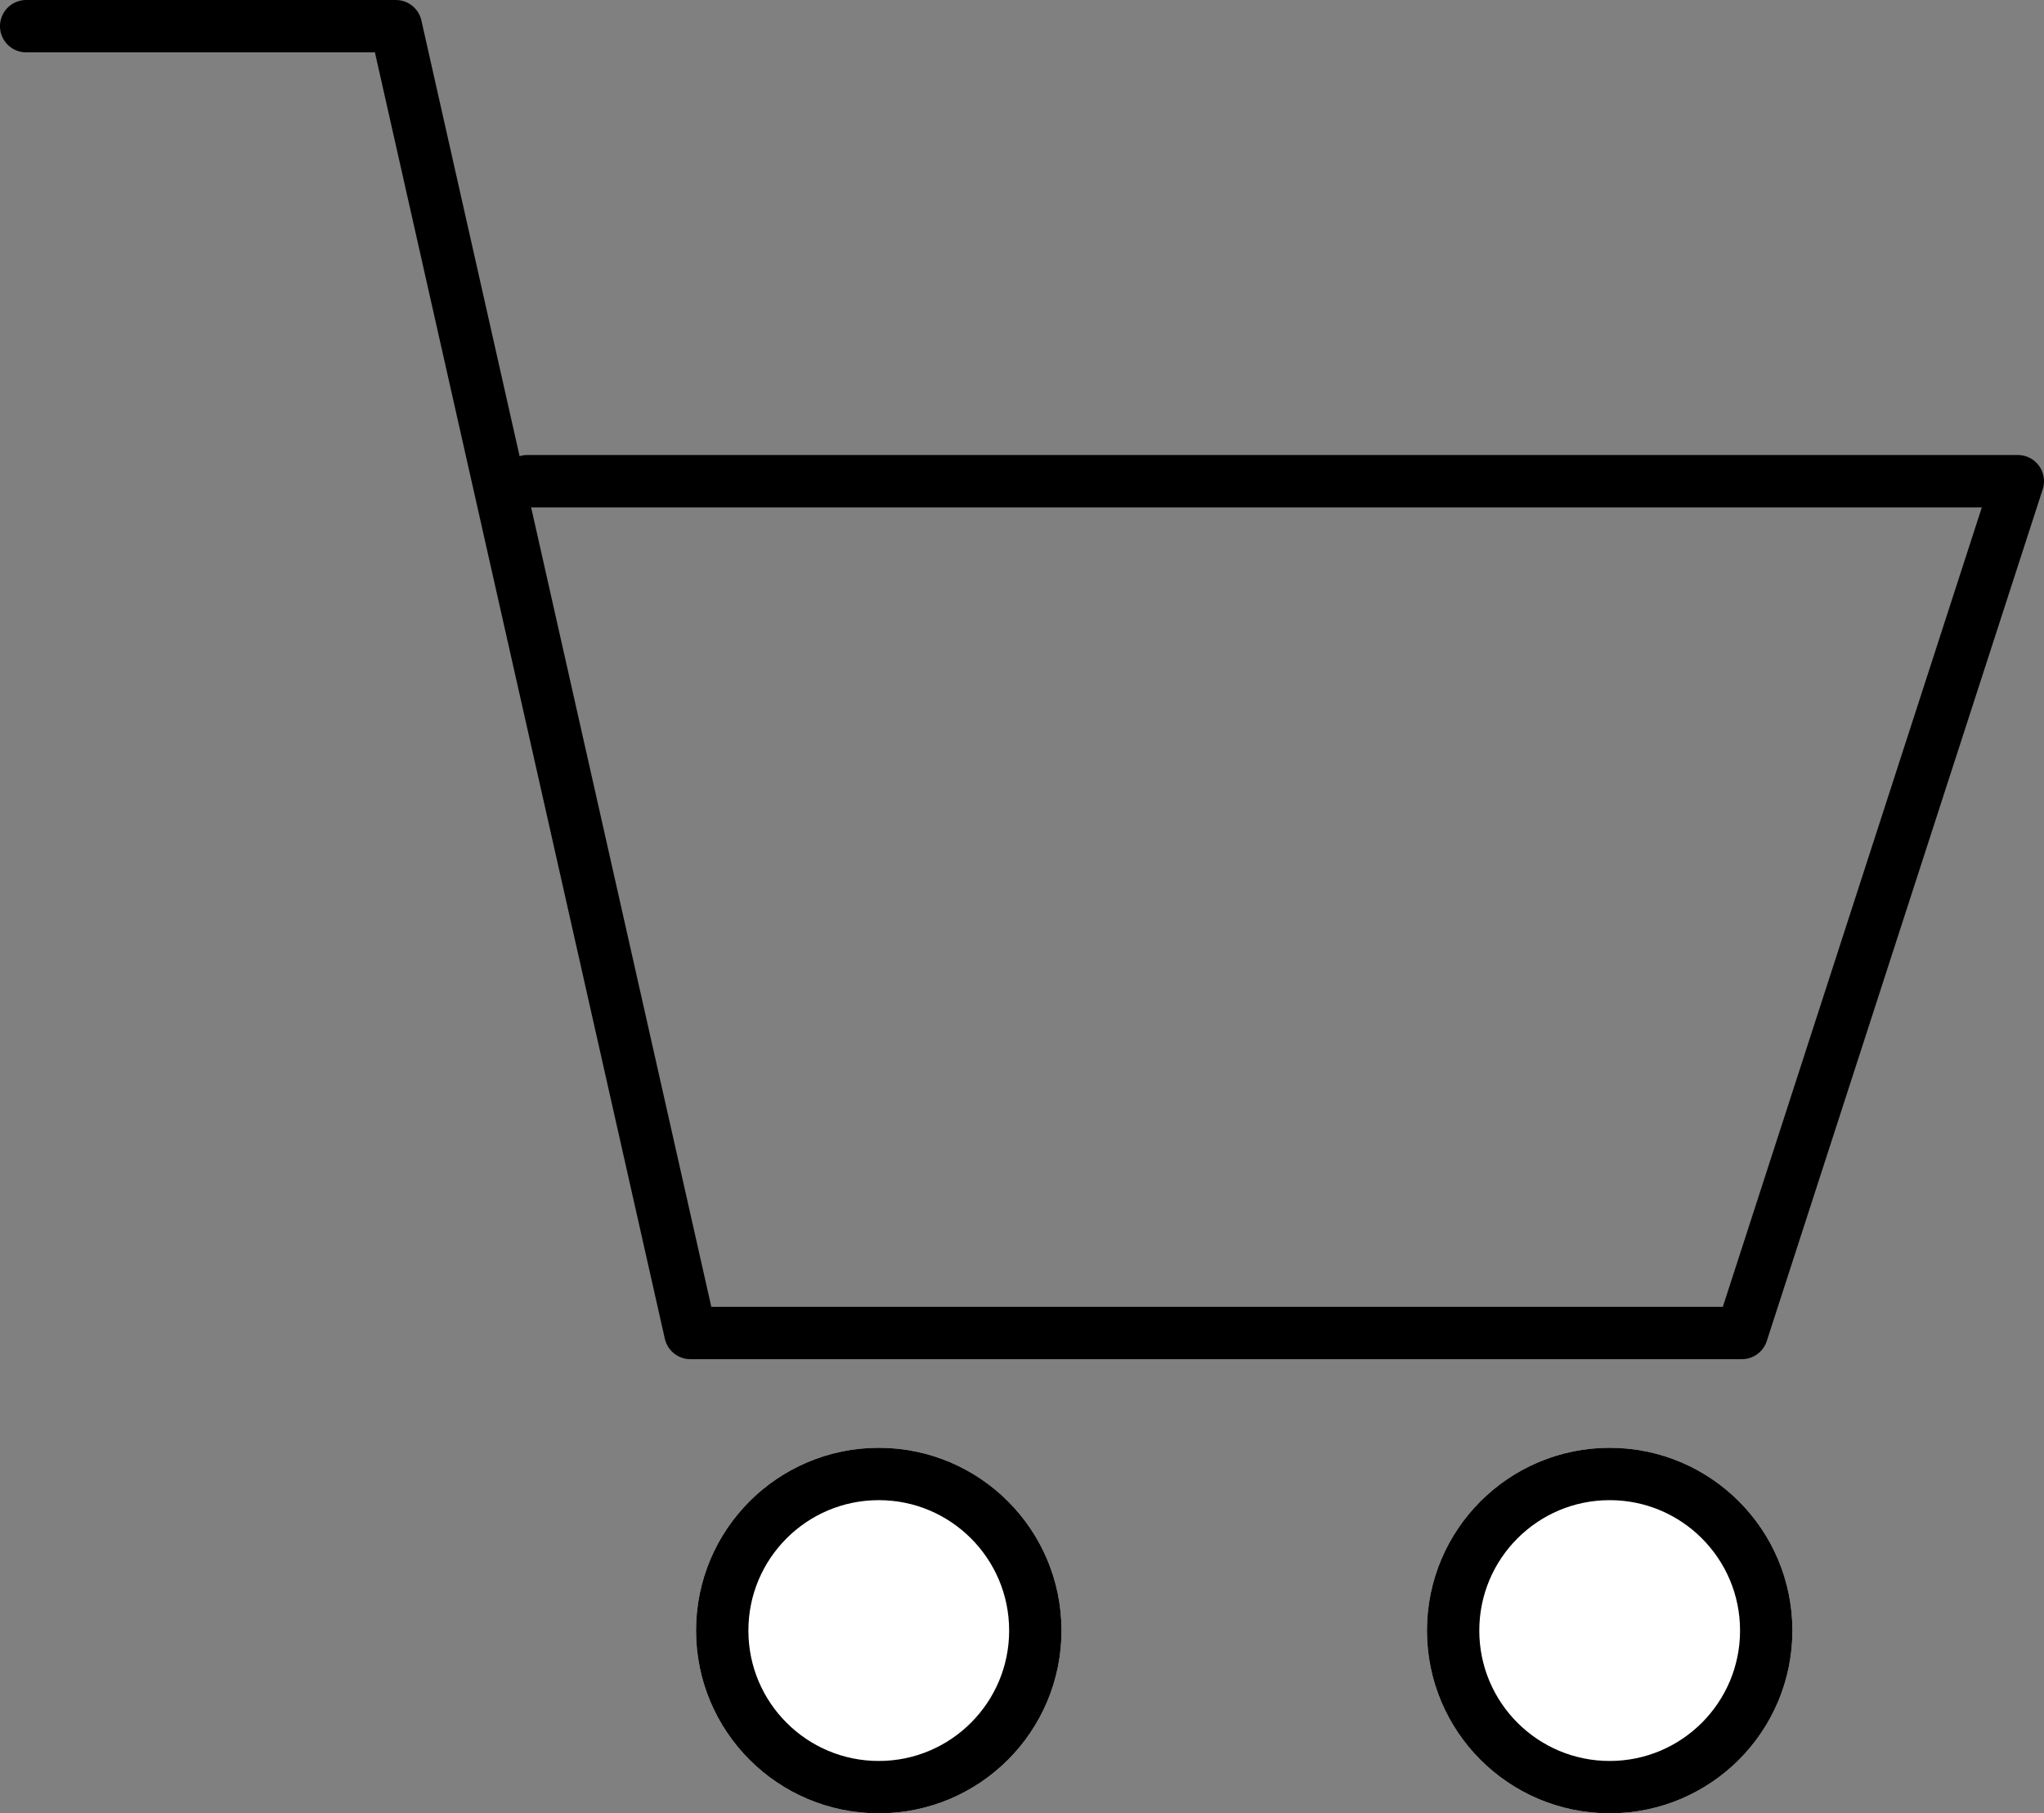 <svg xmlns="http://www.w3.org/2000/svg" width="117.127" height="103.886" viewBox="0 0 117.127 103.886">
  <rect x="0" y="0" width="117.127" height="103.886" fill="#808080" stroke="none"/>
  <g id="グループ_10074" data-name="グループ 10074" transform="translate(1.499 1.5)">
    <path id="パス_23140" data-name="パス 23140" d="M-17126.332-5361.556h21.184l16.877,74.868h60.254l15.813-48.8h-85.416" transform="translate(17126.332 5361.556)" fill="none" stroke="#000" stroke-linecap="round" stroke-linejoin="round" stroke-width="3"/>
    <g id="楕円形_78" data-name="楕円形 78" transform="translate(38.386 81.445)" fill="#fff" stroke="#000" stroke-width="3">
      <ellipse cx="10.471" cy="10.471" rx="10.471" ry="10.471" stroke="none"/>
      <ellipse cx="10.471" cy="10.471" rx="8.971" ry="8.971" fill="none"/>
    </g>
    <g id="楕円形_79" data-name="楕円形 79" transform="translate(80.269 81.445)" fill="#fff" stroke="#000" stroke-width="3">
      <ellipse cx="10.471" cy="10.471" rx="10.471" ry="10.471" stroke="none"/>
      <ellipse cx="10.471" cy="10.471" rx="8.971" ry="8.971" fill="none"/>
    </g>
  </g>
</svg>
